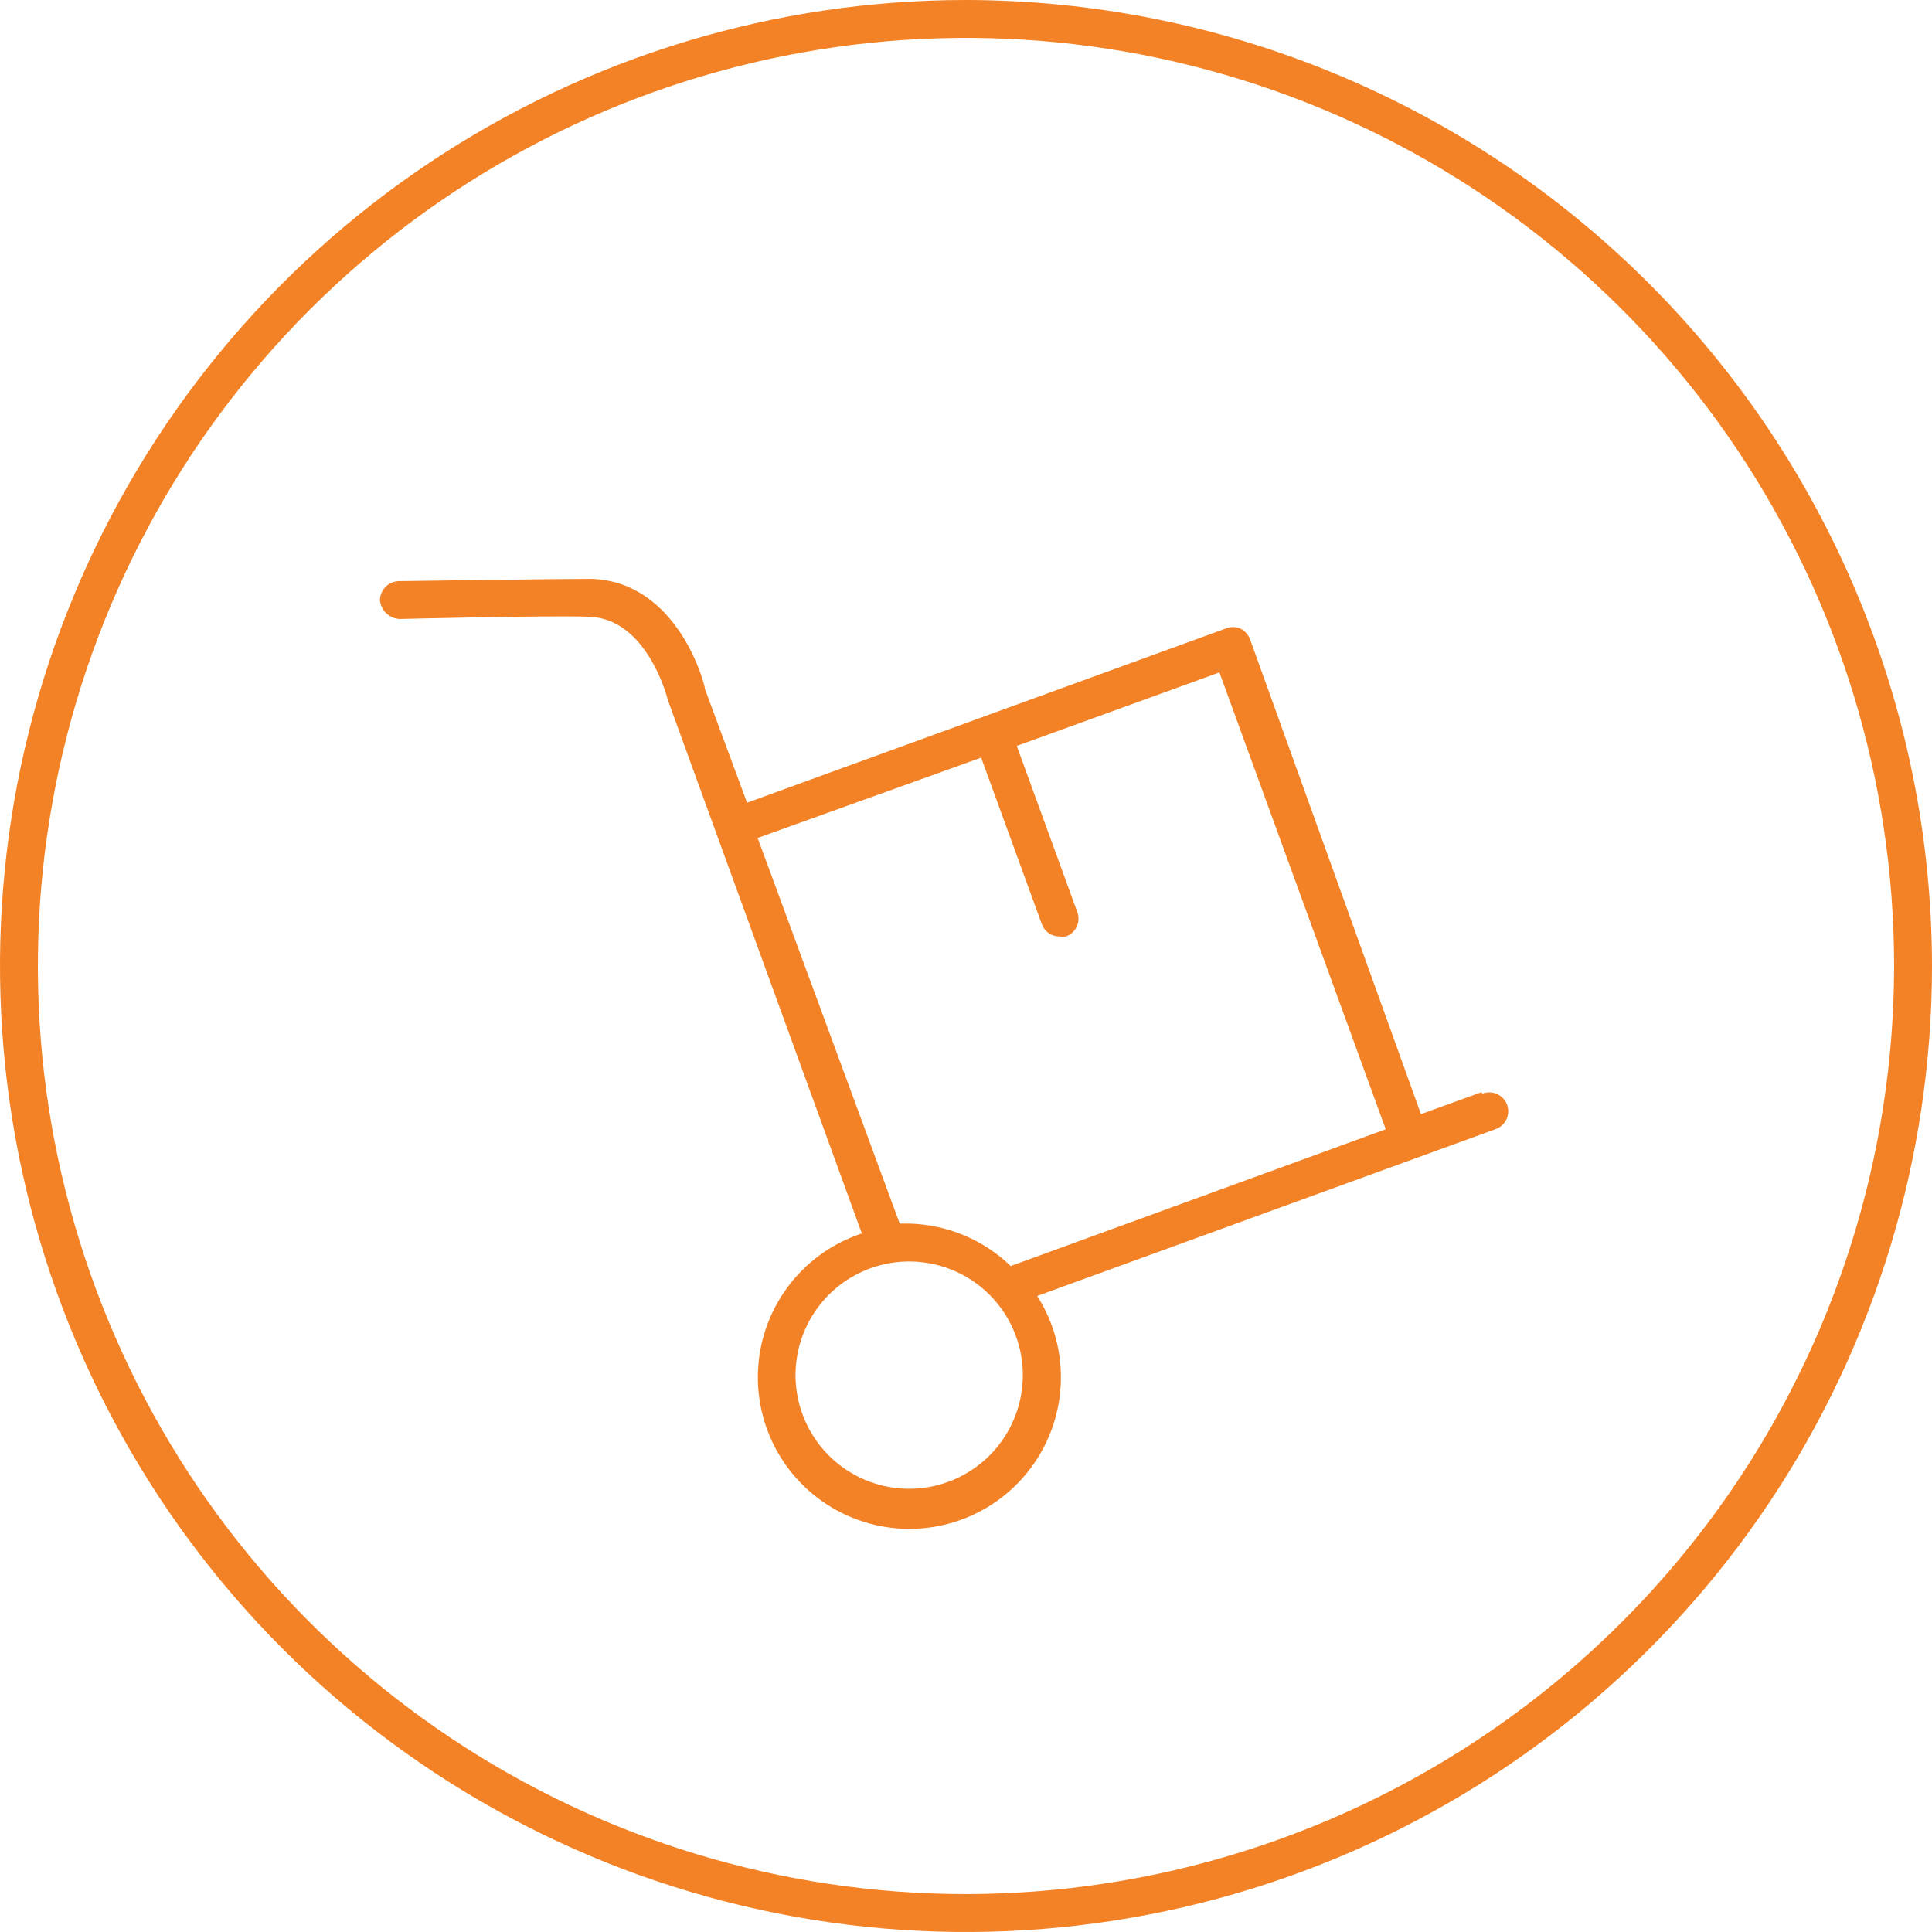 <svg xmlns="http://www.w3.org/2000/svg" width="70" height="70" viewBox="0 0 70 70" fill="none"><g clip-path="url(#clip0_1_25)"><path d="M35 0C28.078 0 21.311 2.053 15.555 5.899C9.799 9.744 5.313 15.211 2.664 21.606C0.015 28.002 -0.678 35.039 0.673 41.828C2.023 48.617 5.356 54.854 10.251 59.749C15.146 64.644 21.383 67.977 28.172 69.328C34.961 70.678 41.998 69.985 48.394 67.336C54.789 64.687 60.256 60.201 64.102 54.445C67.947 48.689 70 41.922 70 35C69.989 25.721 66.298 16.825 59.737 10.263C53.175 3.702 44.279 0.011 35 0ZM35 68.627C28.349 68.627 21.848 66.655 16.318 62.96C10.788 59.265 6.477 54.013 3.932 47.869C1.387 41.724 0.721 34.963 2.019 28.44C3.316 21.916 6.519 15.925 11.222 11.222C15.925 6.519 21.916 3.316 28.44 2.019C34.963 0.721 41.724 1.387 47.869 3.932C54.013 6.477 59.265 10.788 62.96 16.318C66.655 21.848 68.627 28.349 68.627 35C68.617 43.915 65.07 52.462 58.766 58.766C52.462 65.07 43.915 68.617 35 68.627ZM53.68 39.571L51.484 40.367L45.294 23.169C45.23 22.995 45.102 22.853 44.937 22.771C44.77 22.702 44.583 22.702 44.416 22.771L27.067 29.084L25.543 24.967C25.543 24.802 24.569 21.069 21.425 20.973C19.971 20.973 14.659 21.055 14.439 21.055C14.258 21.062 14.087 21.139 13.962 21.269C13.836 21.4 13.767 21.574 13.767 21.755C13.786 21.934 13.869 22.1 13.999 22.223C14.13 22.346 14.301 22.419 14.48 22.427C14.48 22.427 19.971 22.29 21.343 22.345C23.443 22.414 24.171 25.255 24.198 25.365L31.226 44.69C30.14 45.049 29.193 45.739 28.517 46.662C27.842 47.585 27.472 48.696 27.459 49.84C27.446 50.983 27.79 52.103 28.444 53.041C29.098 53.98 30.028 54.691 31.106 55.075C32.183 55.459 33.354 55.496 34.454 55.183C35.554 54.869 36.528 54.22 37.241 53.326C37.955 52.431 38.37 51.337 38.431 50.195C38.492 49.053 38.195 47.92 37.58 46.955L54.175 40.916C54.262 40.887 54.342 40.841 54.411 40.781C54.48 40.72 54.536 40.647 54.577 40.564C54.617 40.481 54.64 40.392 54.645 40.3C54.65 40.209 54.636 40.117 54.605 40.031C54.574 39.944 54.525 39.865 54.463 39.798C54.401 39.73 54.325 39.676 54.242 39.639C54.158 39.601 54.068 39.58 53.976 39.578C53.885 39.576 53.793 39.592 53.708 39.626L53.68 39.571ZM27.451 30.361L35.549 27.451L37.745 33.477C37.791 33.61 37.879 33.726 37.994 33.807C38.11 33.889 38.249 33.931 38.39 33.929C38.467 33.943 38.546 33.943 38.623 33.929C38.795 33.867 38.934 33.74 39.011 33.575C39.089 33.411 39.097 33.222 39.035 33.051L36.839 27.026L44.182 24.363L50.208 40.916L36.62 45.871C35.629 44.915 34.317 44.367 32.941 44.333H32.598L27.451 30.361ZM32.941 53.941C32.127 53.941 31.331 53.7 30.654 53.247C29.976 52.795 29.449 52.152 29.137 51.399C28.825 50.647 28.744 49.819 28.903 49.02C29.061 48.221 29.454 47.488 30.03 46.912C30.605 46.336 31.339 45.944 32.138 45.785C32.937 45.626 33.764 45.708 34.517 46.019C35.269 46.331 35.912 46.859 36.365 47.536C36.817 48.213 37.059 49.009 37.059 49.824C37.059 50.916 36.625 51.963 35.853 52.735C35.081 53.507 34.033 53.941 32.941 53.941Z" fill="#F38226"></path></g><defs><clipPath id="clip0_1_25"><rect width="70" height="70" fill="white"></rect></clipPath></defs></svg>